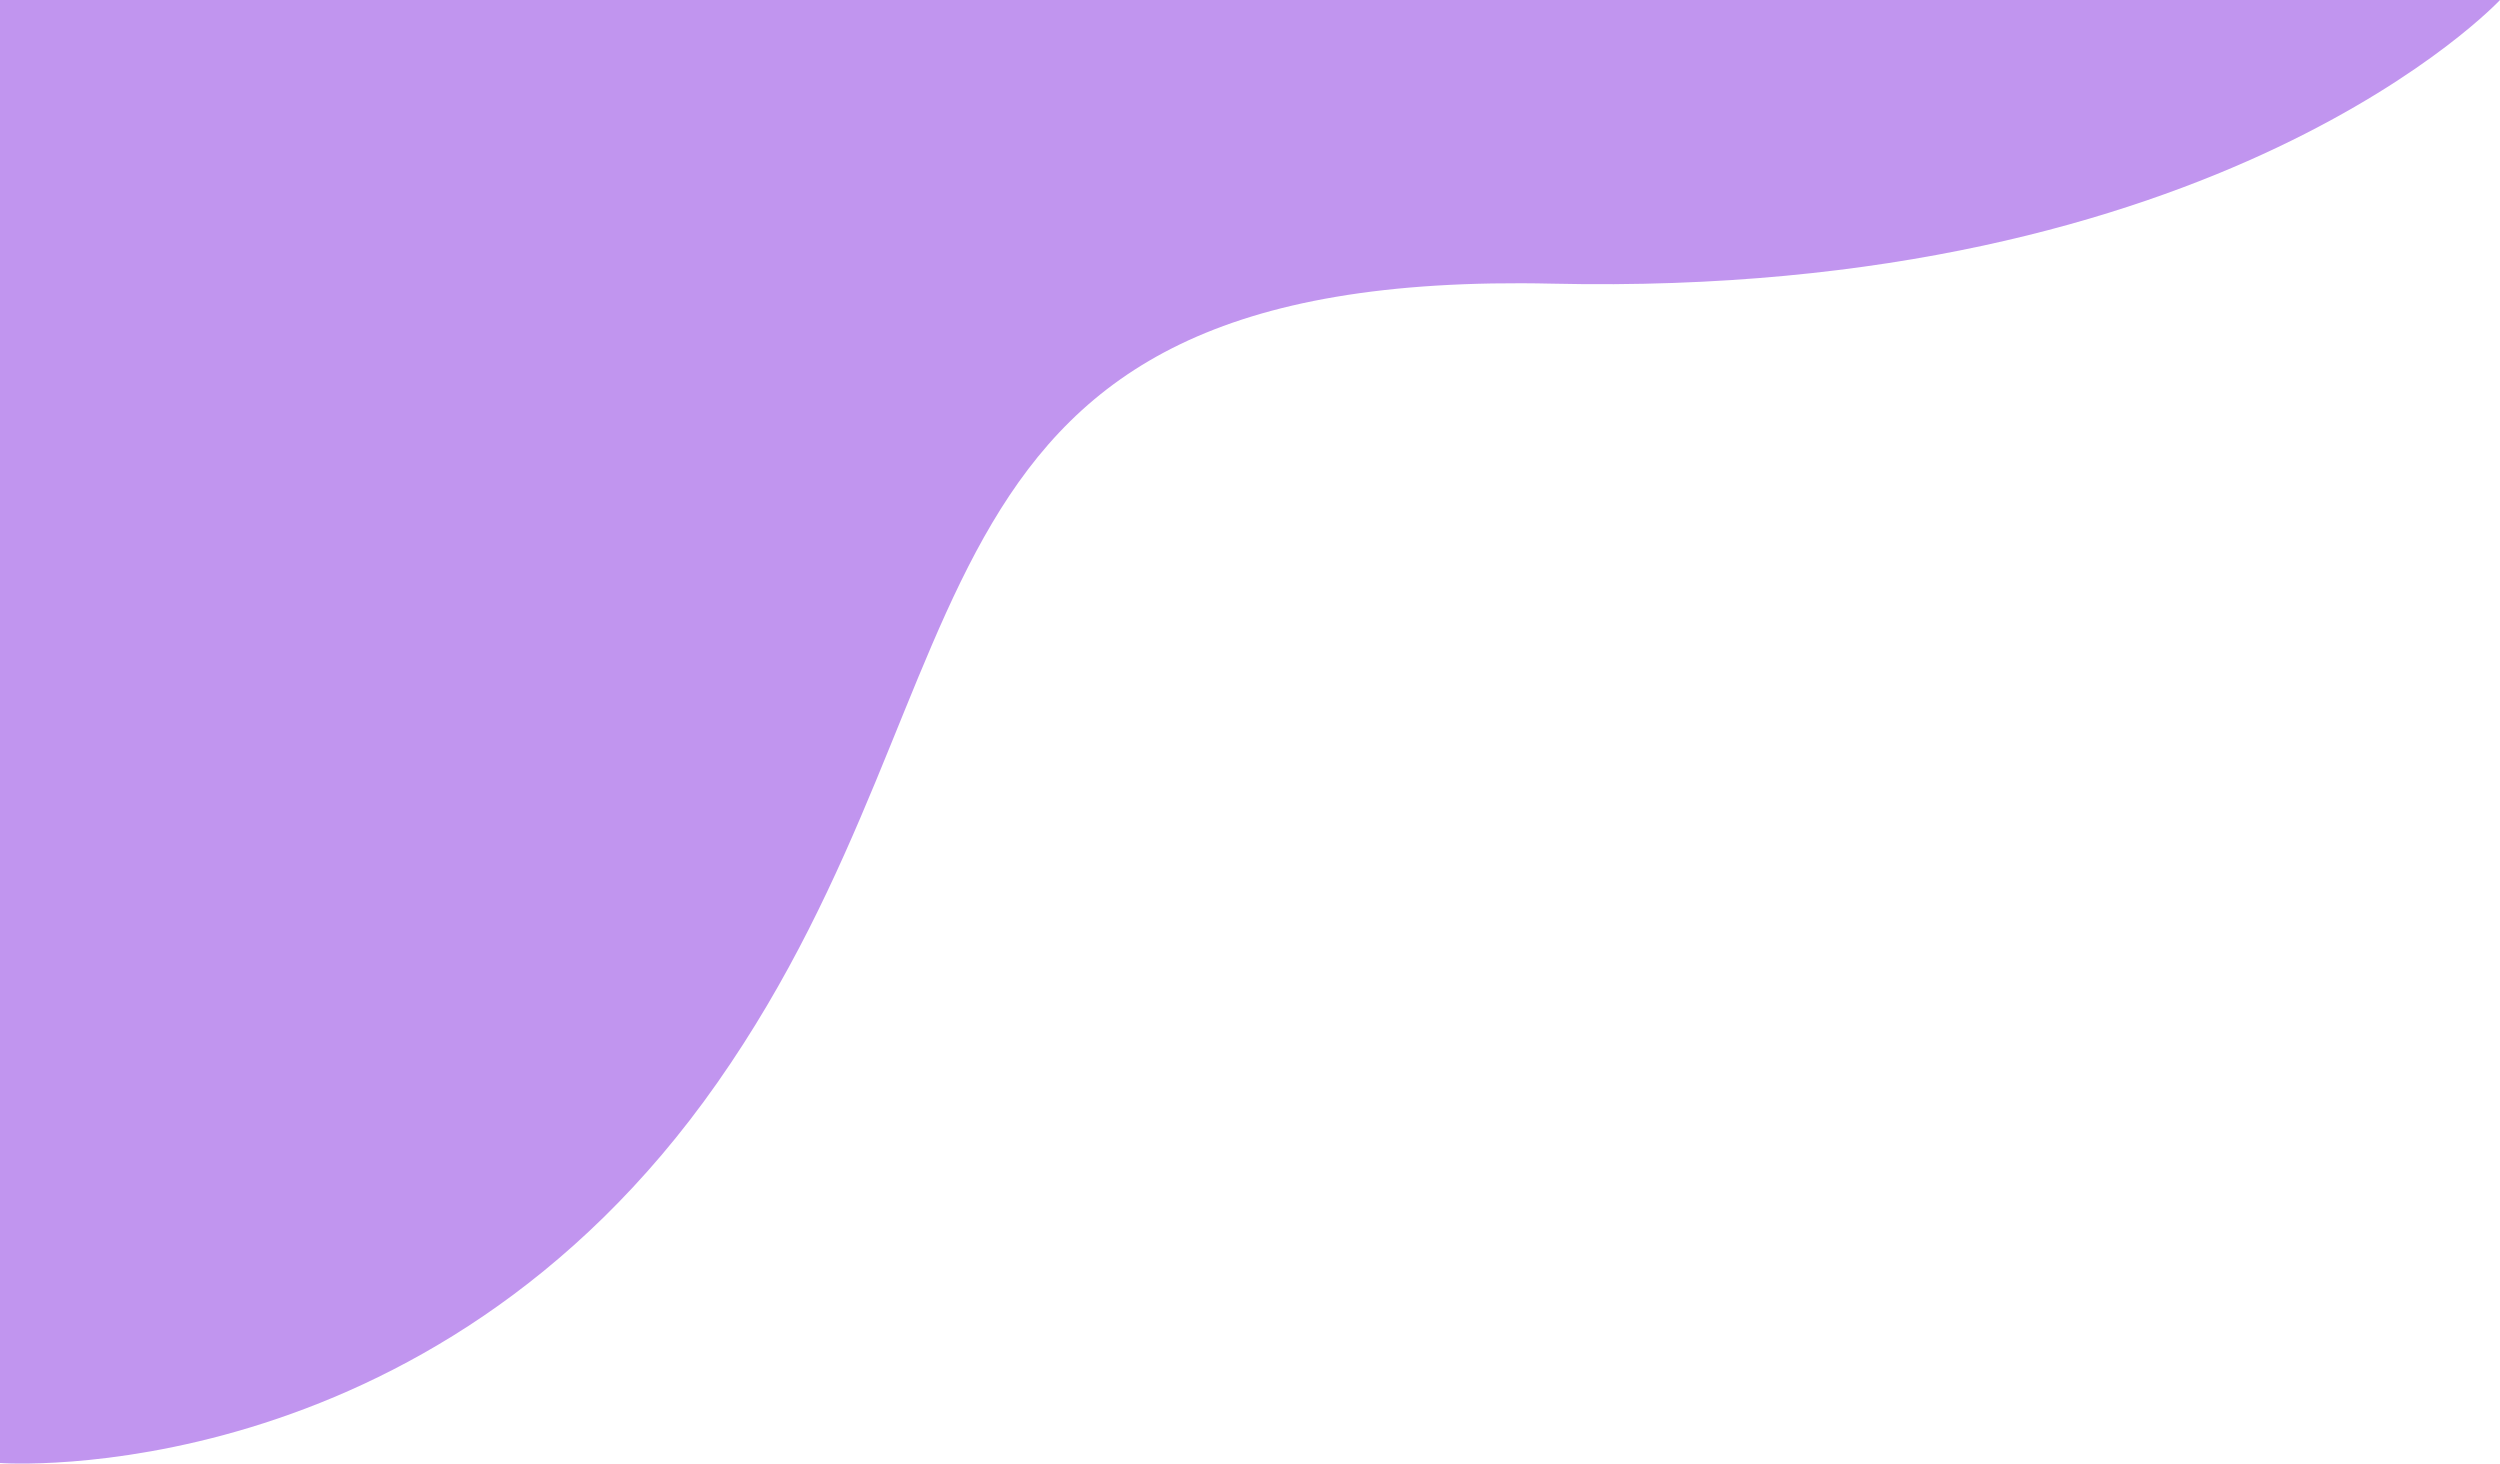<?xml version="1.0" encoding="UTF-8"?><svg id="_レイヤー_1" xmlns="http://www.w3.org/2000/svg" viewBox="0 0 892.34 522.4"><defs><style>.cls-1{fill:#c195ef;}</style></defs><g id="_レイヤー_8"><path class="cls-1" d="m0,0v522.2s153.03,11.31,256.05-135.75,59.18-290.57,298.08-285.2S892.34,0,892.34,0H0Z"/></g></svg>